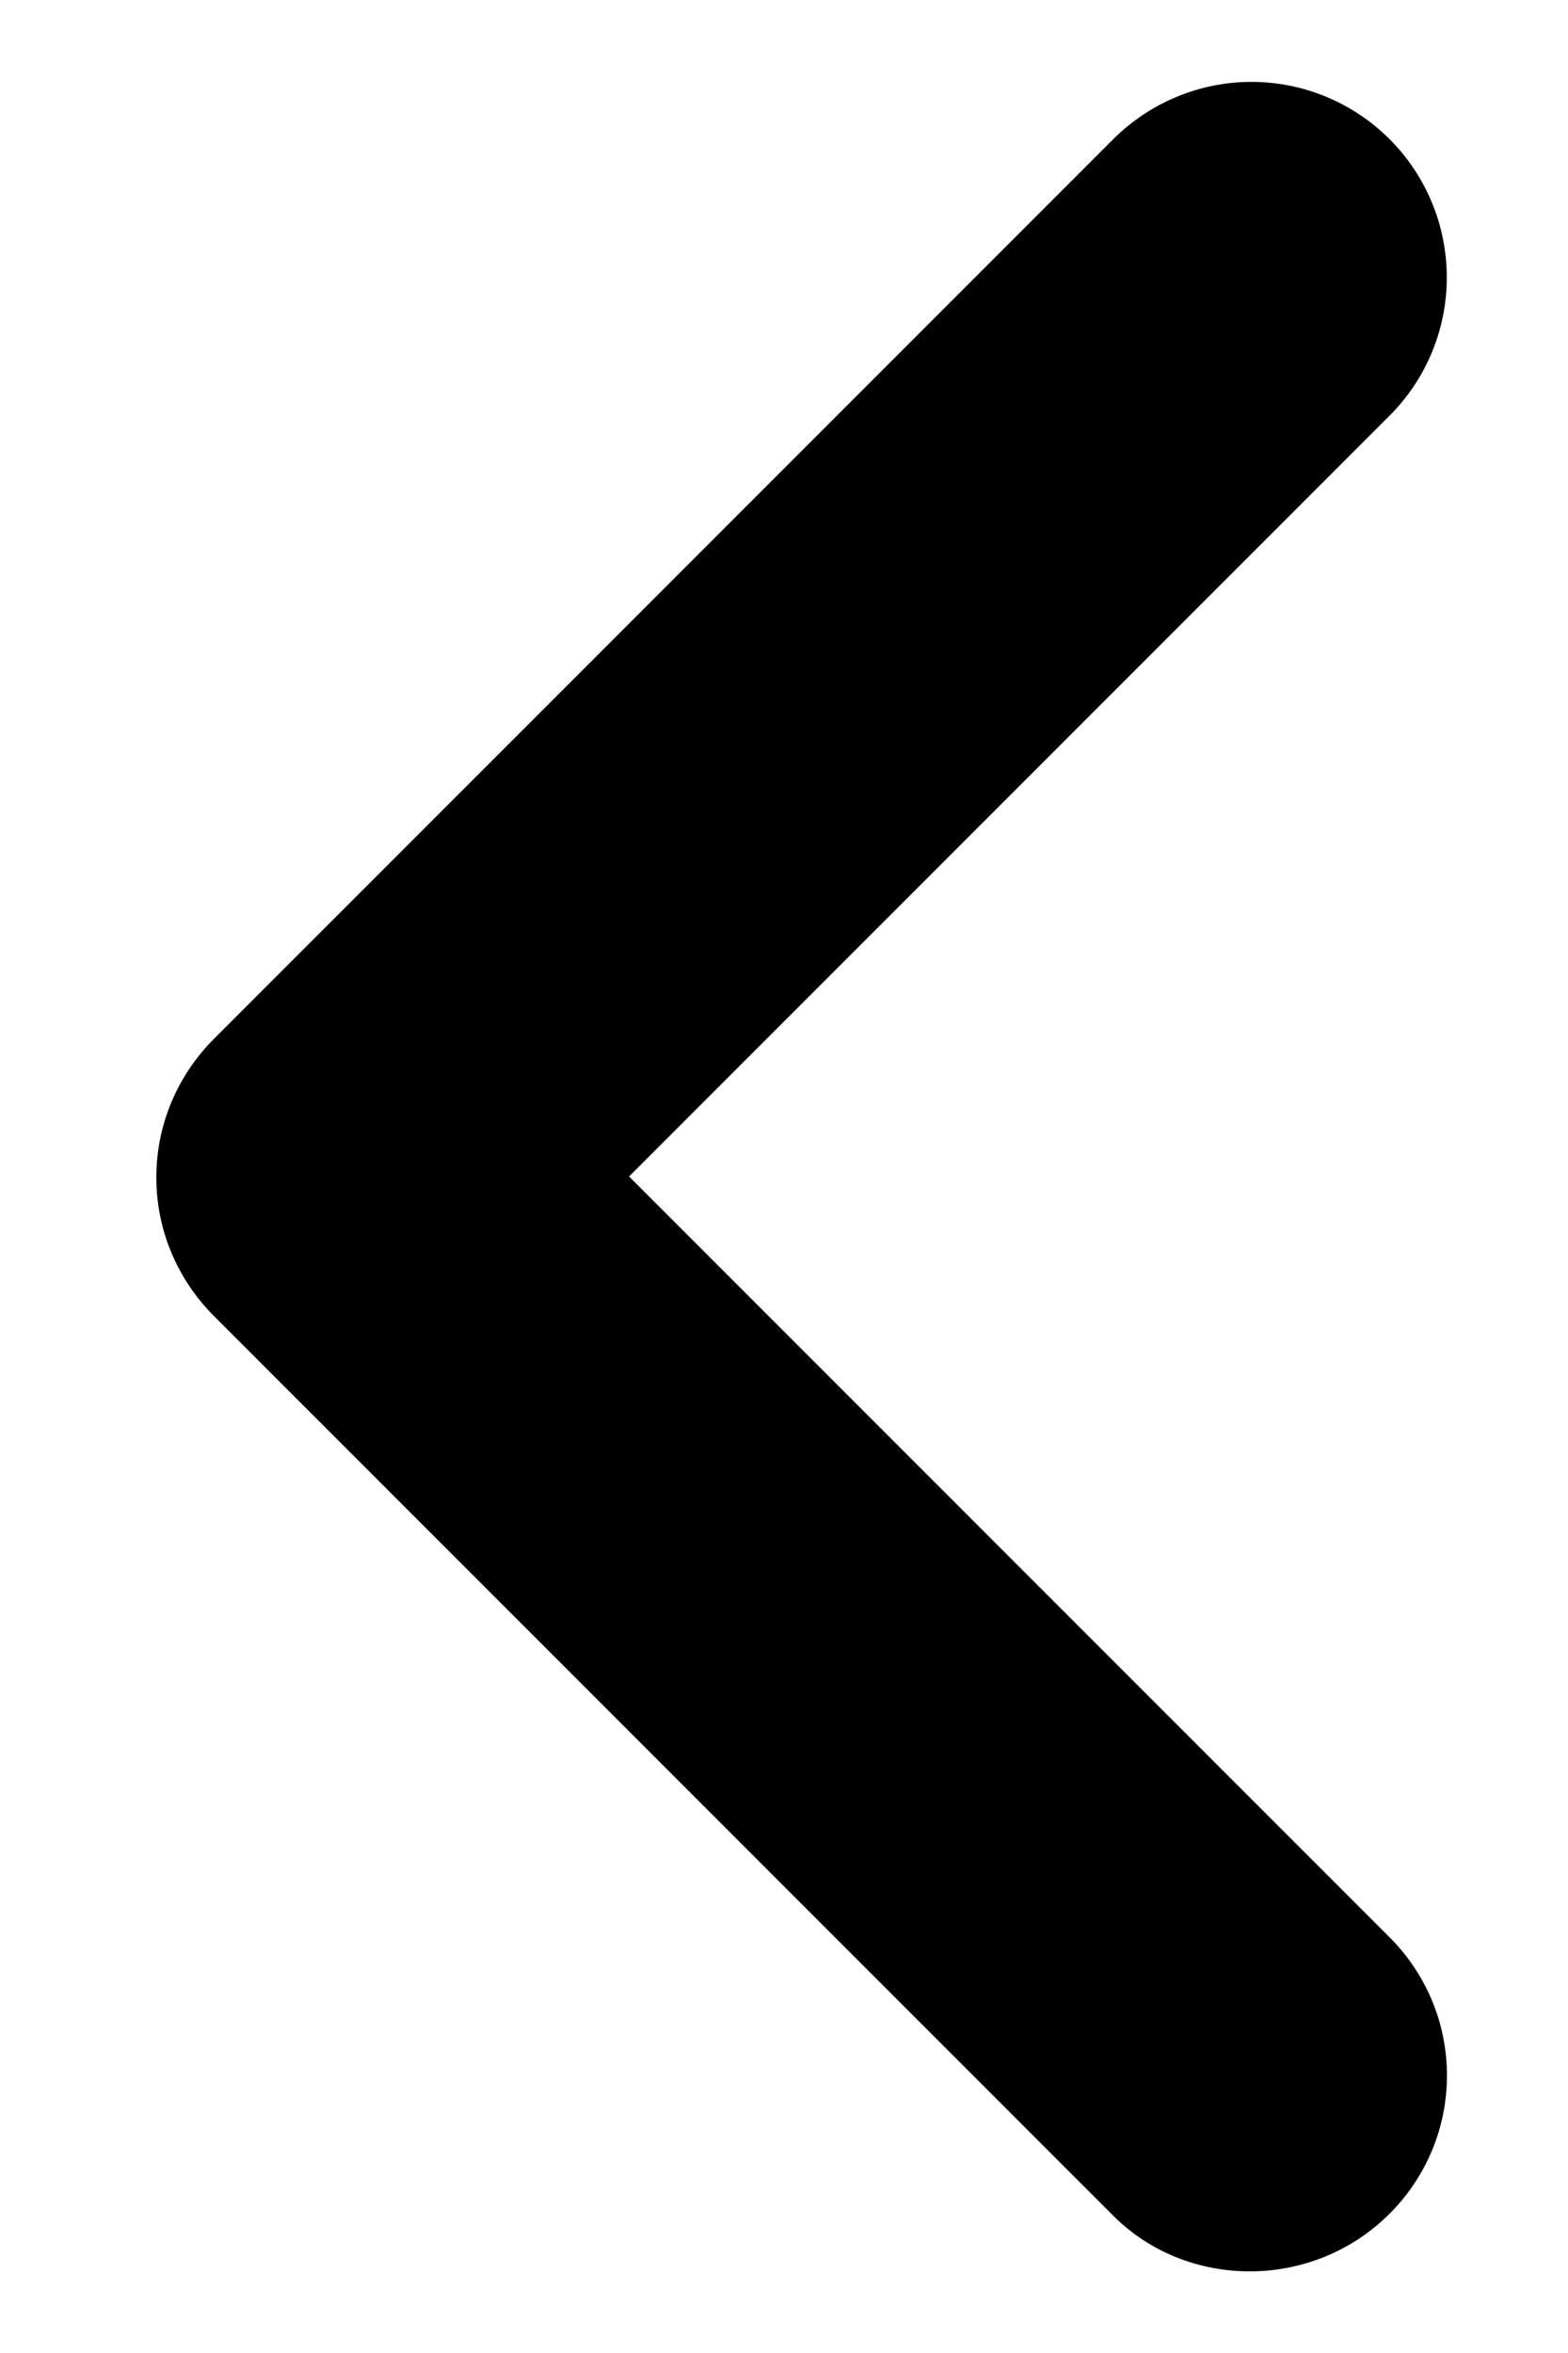 <svg width="10" height="15" viewBox="0 0 10 15" fill="none" xmlns="http://www.w3.org/2000/svg">
<path d="M8.862 14.112C8.978 13.997 9.07 13.859 9.133 13.708C9.196 13.557 9.228 13.395 9.228 13.231C9.228 13.067 9.196 12.905 9.133 12.754C9.07 12.603 8.978 12.465 8.862 12.35L4.012 7.5L8.862 2.65C9.096 2.416 9.227 2.099 9.227 1.769C9.227 1.438 9.096 1.121 8.862 0.887C8.629 0.654 8.312 0.522 7.981 0.522C7.651 0.522 7.334 0.654 7.1 0.887L1.362 6.625C1.247 6.74 1.155 6.878 1.092 7.029C1.029 7.18 0.997 7.342 0.997 7.506C0.997 7.67 1.029 7.832 1.092 7.983C1.155 8.134 1.247 8.272 1.362 8.387L7.1 14.125C7.575 14.6 8.375 14.6 8.862 14.112Z" fill="black"/>
</svg>
